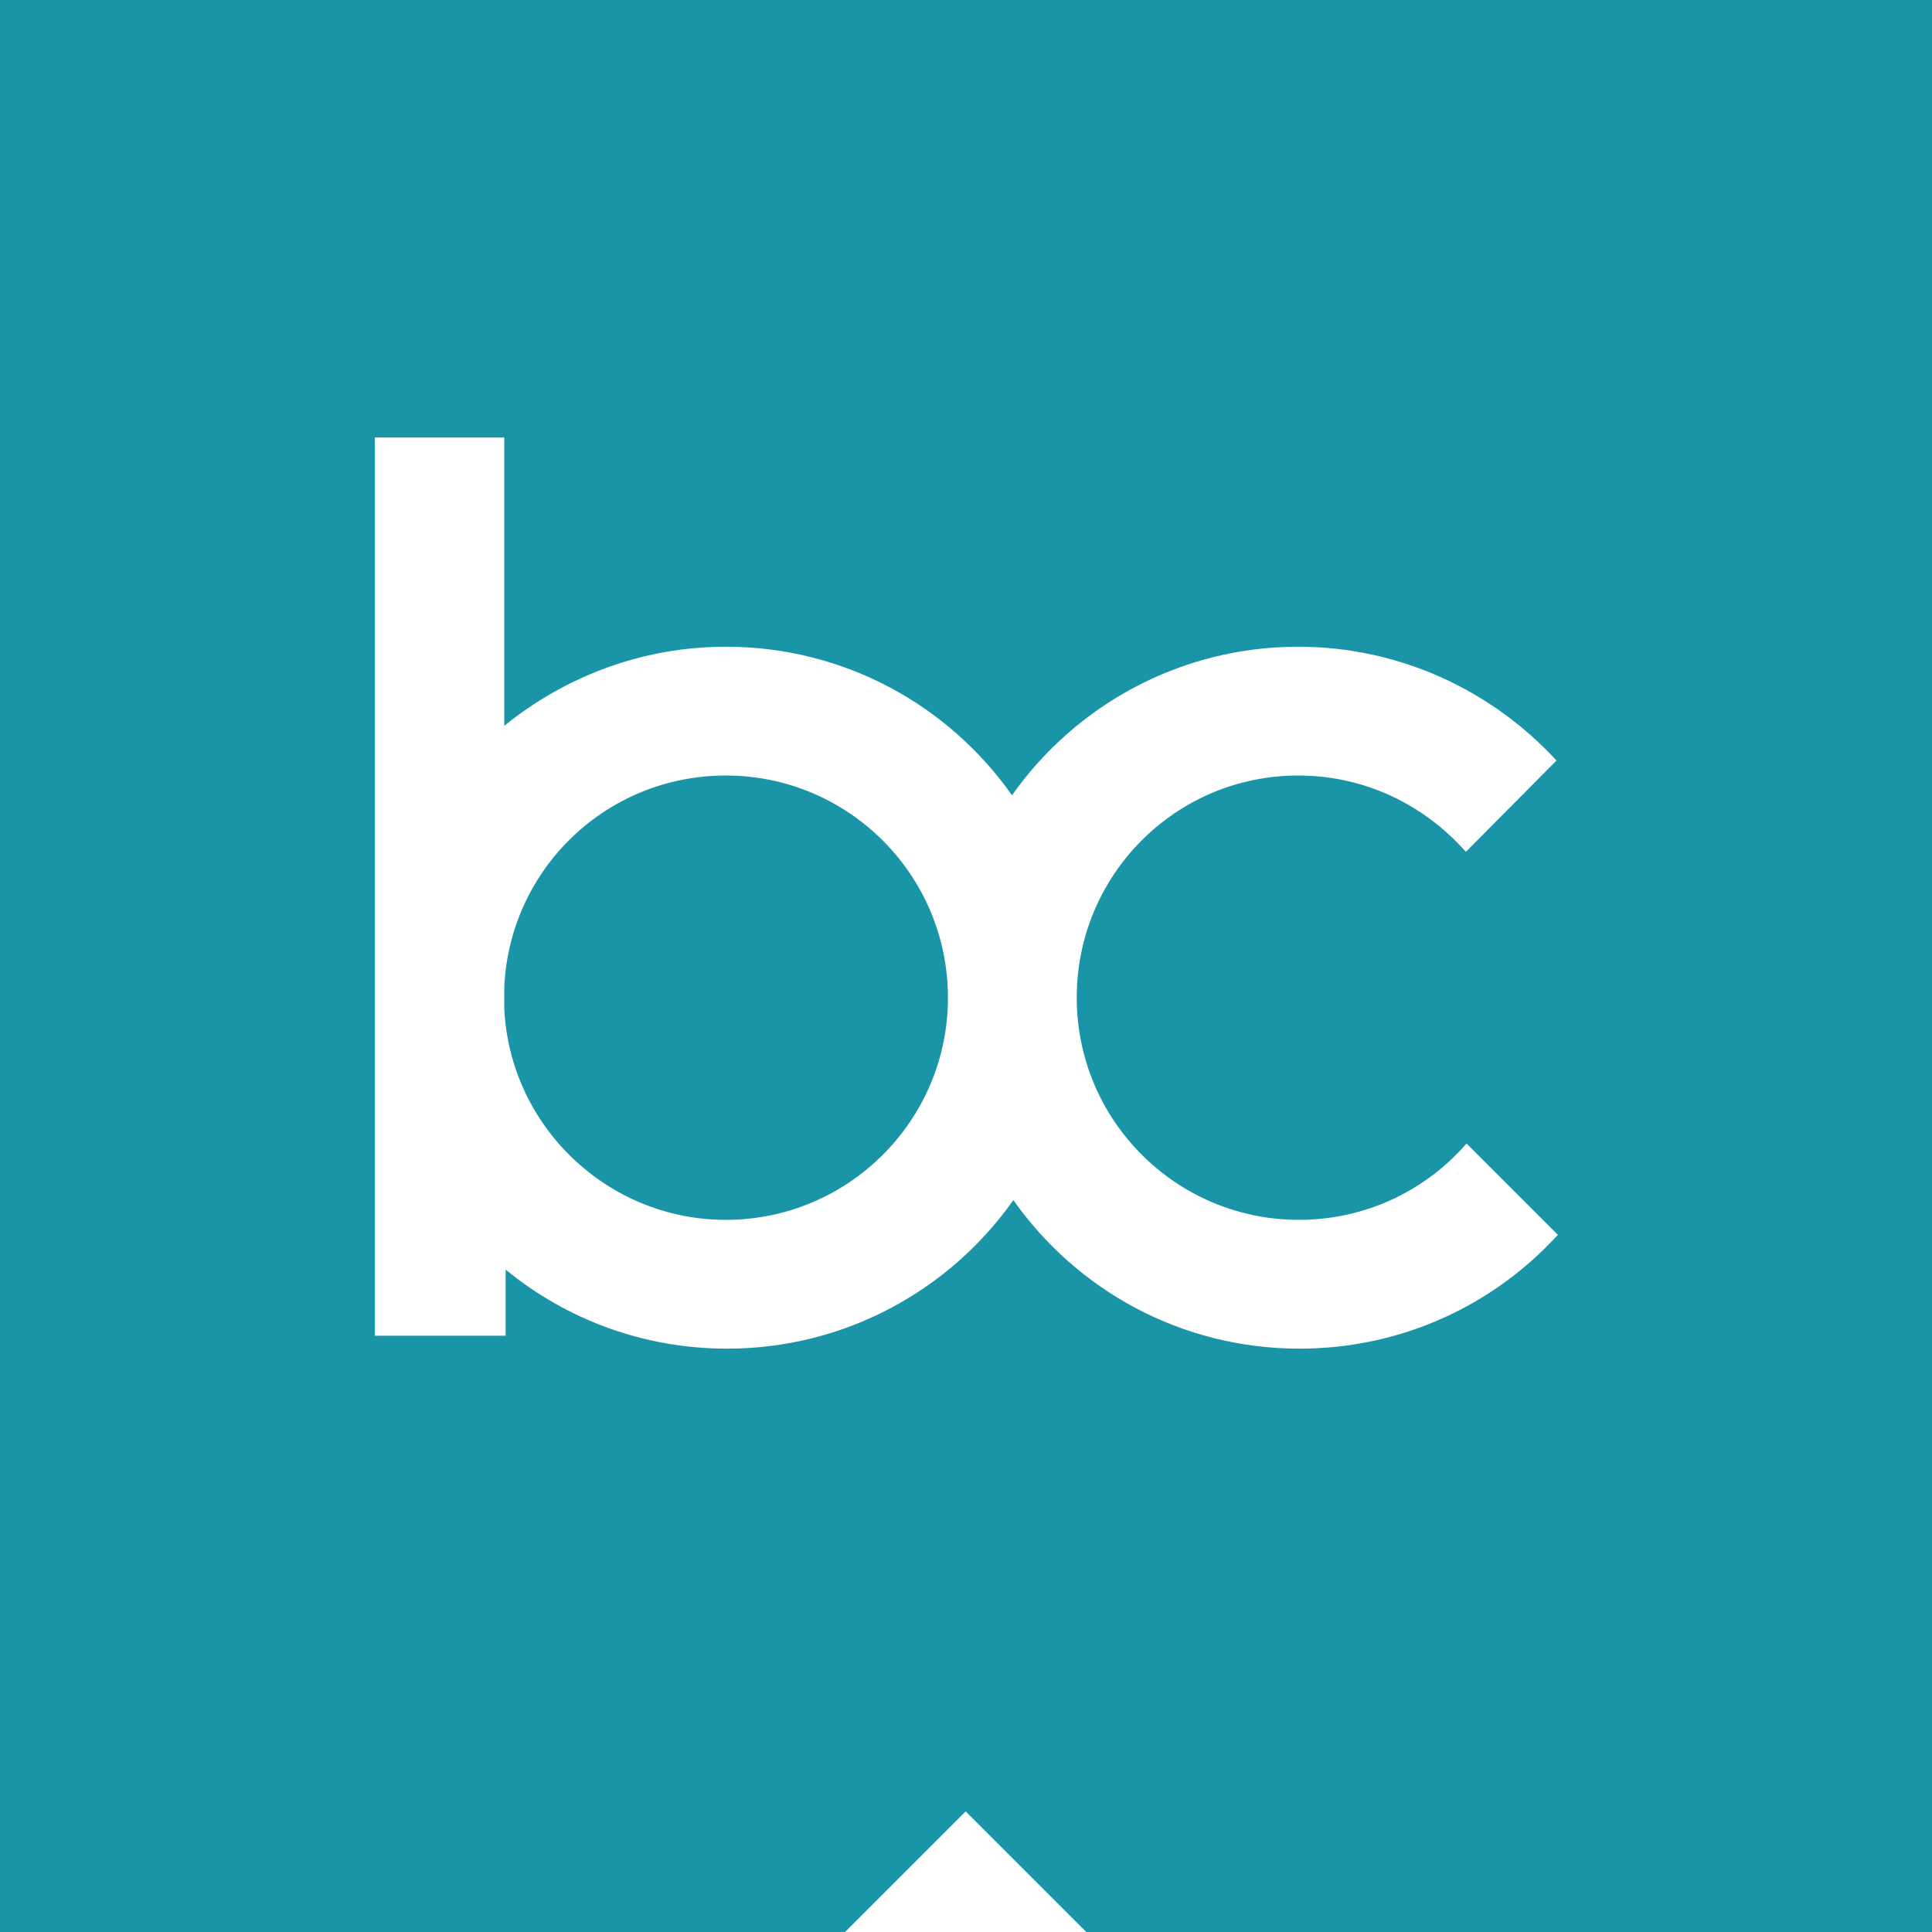 <?xml version="1.0" encoding="utf-8"?>
<!-- Generator: Adobe Illustrator 22.0.1, SVG Export Plug-In . SVG Version: 6.00 Build 0)  -->
<svg version="1.1" id="Layer_9" xmlns="http://www.w3.org/2000/svg" xmlns:xlink="http://www.w3.org/1999/xlink" x="0px" y="0px"
	 viewBox="0 0 283.5 283.5" style="enable-background:new 0 0 283.5 283.5;" xml:space="preserve">
<style type="text/css">
	.st0{fill:#1995A7;}
</style>
<path class="st0" d="M283.5,283.5V0H0v283.5h124l17.7-17.7l17.7,17.7h115.1H283.5z M158,146.4c0,18,14.6,32.6,32.6,32.6
	c9.8,0,18.6-4.3,24.6-11.2l13.4,13.4c-9.4,10.3-22.9,16.7-37.9,16.7c-17.4,0-32.7-8.6-42-21.8c-9.3,13.2-24.7,21.8-42,21.8
	c-12.3,0-23.6-4.3-32.5-11.6v9.7H55V64.2h19v42.3c8.9-7.2,20.2-11.6,32.5-11.6c17.4,0,32.7,8.6,42,21.8c9.3-13.2,24.7-21.8,42-21.8
	c15,0,28.5,6.5,37.9,16.7L215.1,125c-6-6.8-14.7-11.2-24.6-11.2C172.5,113.8,158,128.4,158,146.4 M237.9,215.1v-0.9
	c-0.9-0.3-2.1-0.6-3.5-0.6c-2.2,0-3.5,0.9-3.5,2.4v0.1c0,1.5,1.3,2.3,3,2.3C236.2,218.3,237.9,217,237.9,215.1 M139.1,146.4
	c0-18-14.6-32.6-32.6-32.6c-17.5,0-31.7,13.7-32.5,31v3.2c0.8,17.2,15.1,31,32.5,31C124.5,179,139.1,164.4,139.1,146.4"/>
</svg>
